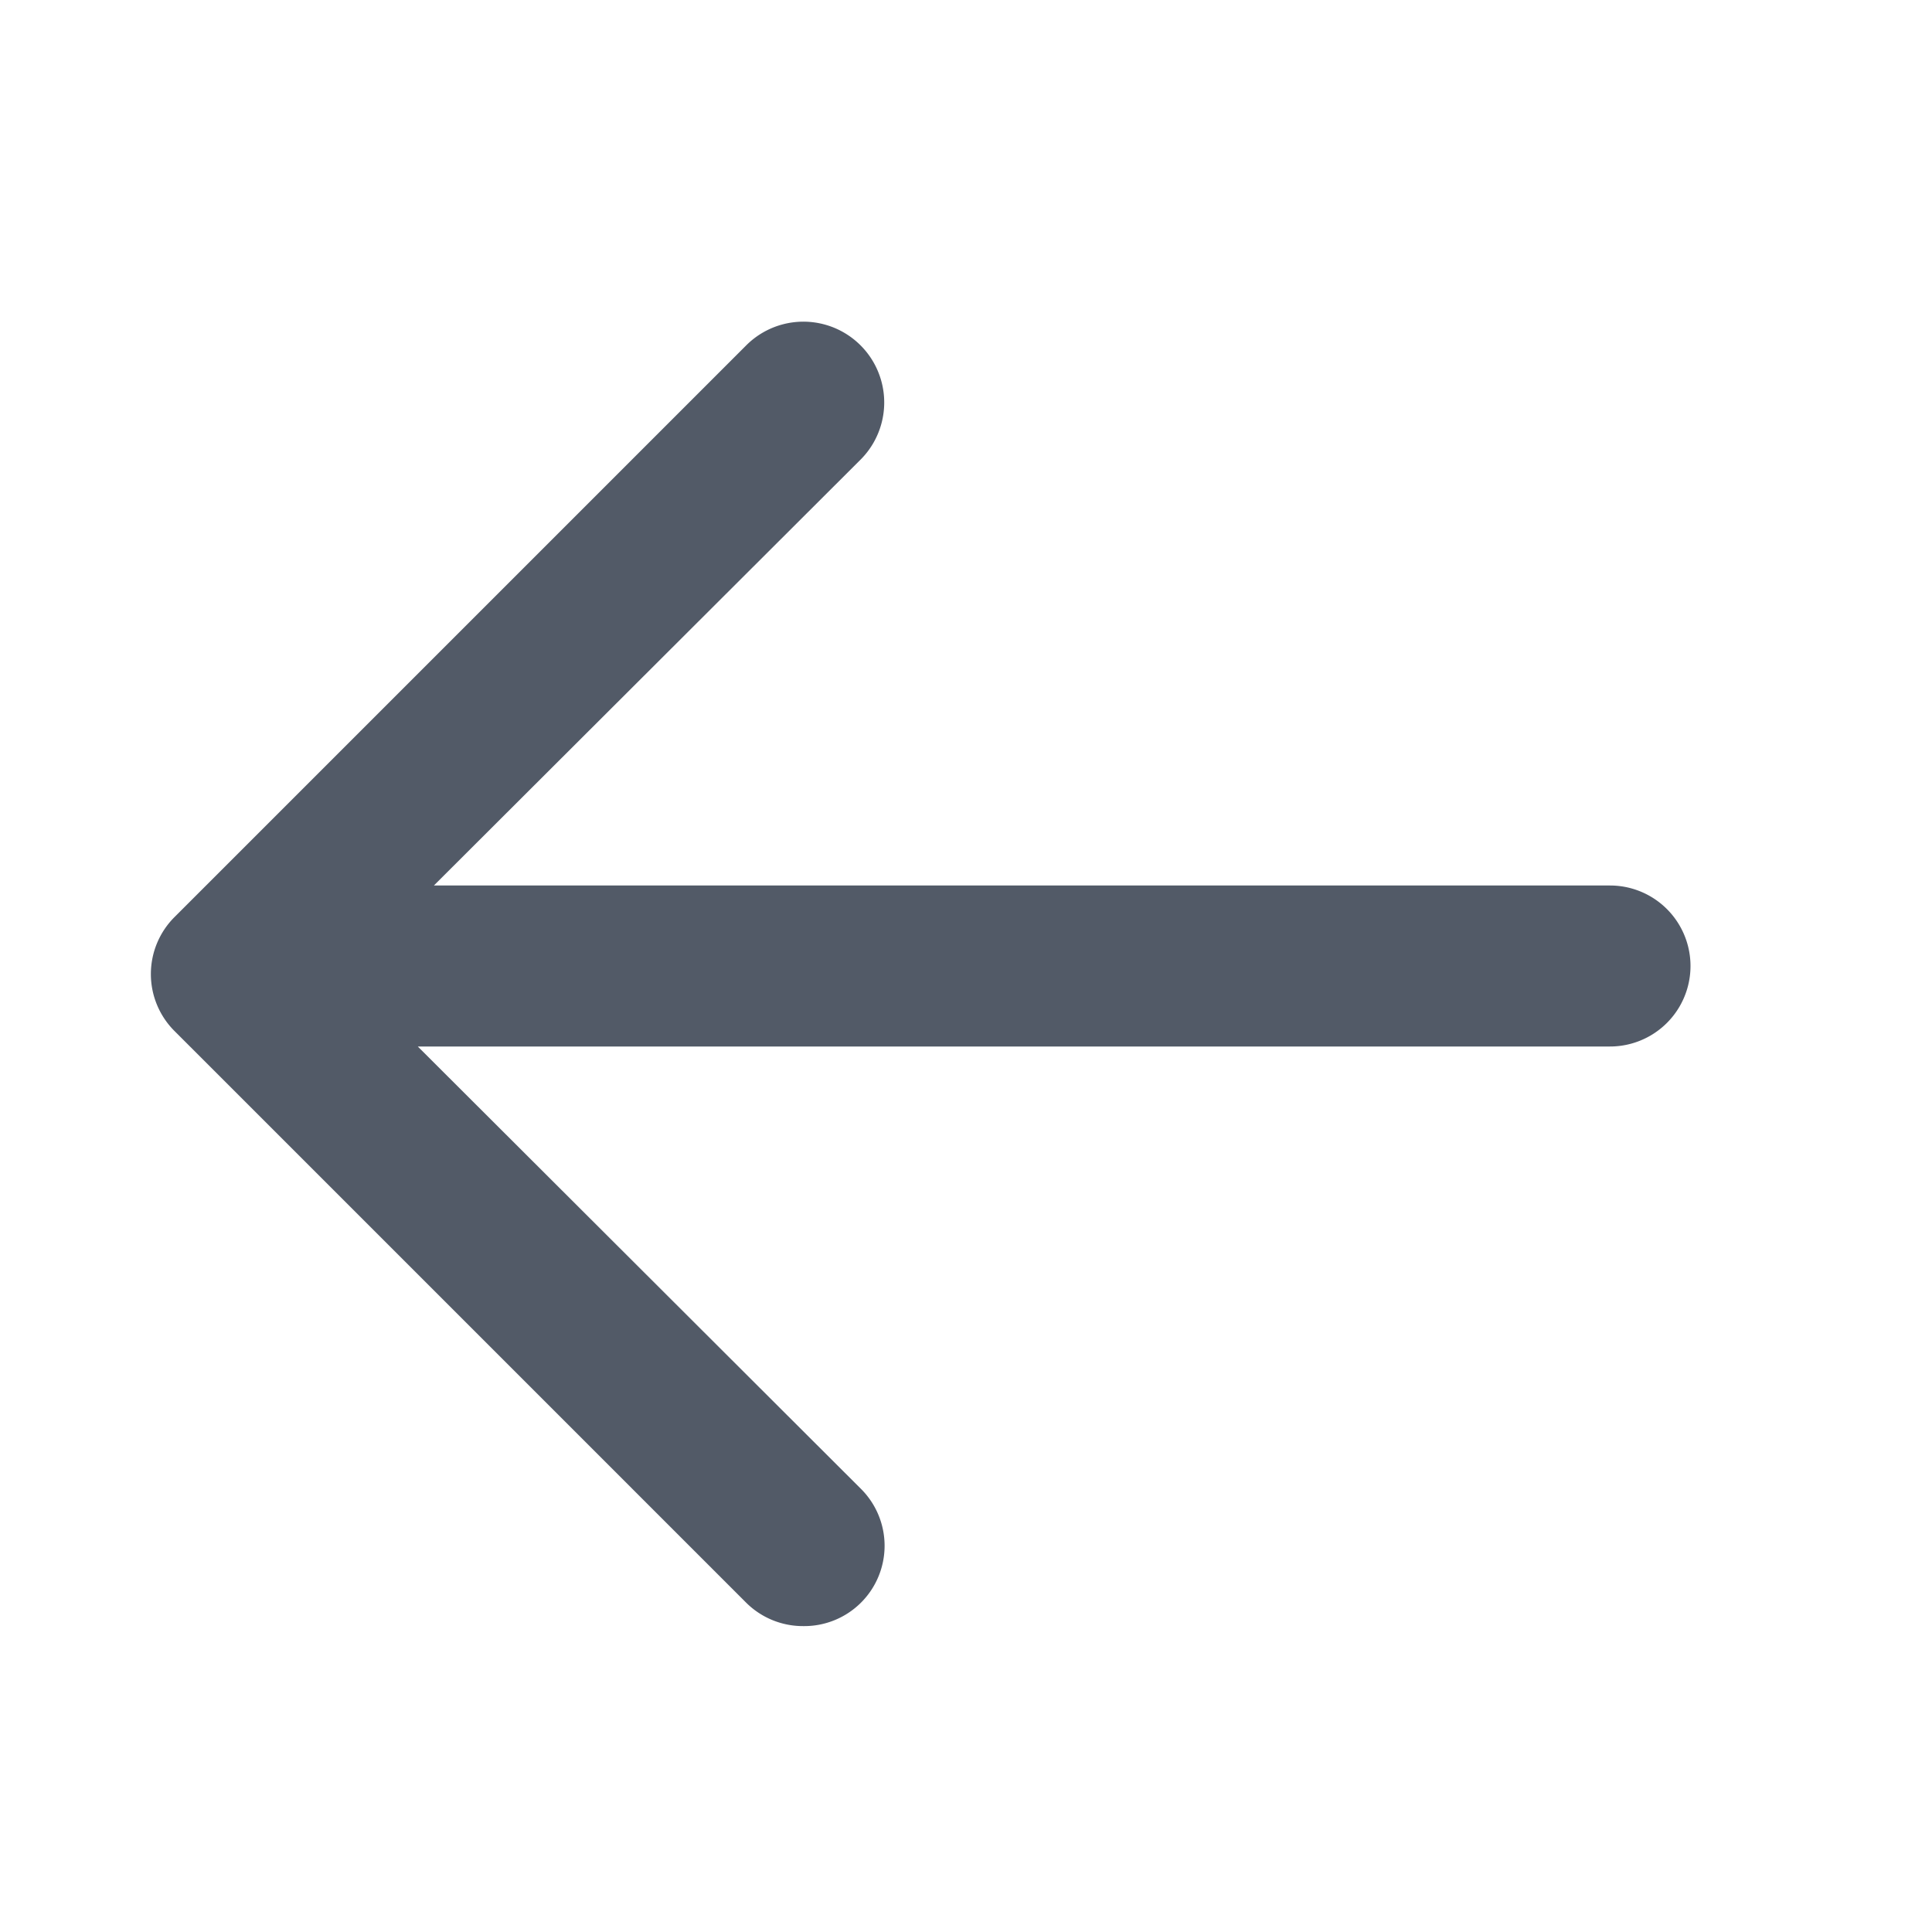 <svg width="24" height="24" viewBox="0 0 24 24" fill="none" xmlns="http://www.w3.org/2000/svg"><path d="M20 11H5.39l5.3-5.29a1.004 1.004 0 0 0-1.42-1.42l-7.1 7.1a1 1 0 0 0 0 1.42l7.1 7.1a1 1 0 0 0 .71.29.998.998 0 0 0 .71-1.71L5.19 13H20a1 1 0 1 0 0-2z" fill="#525A67"/></svg>